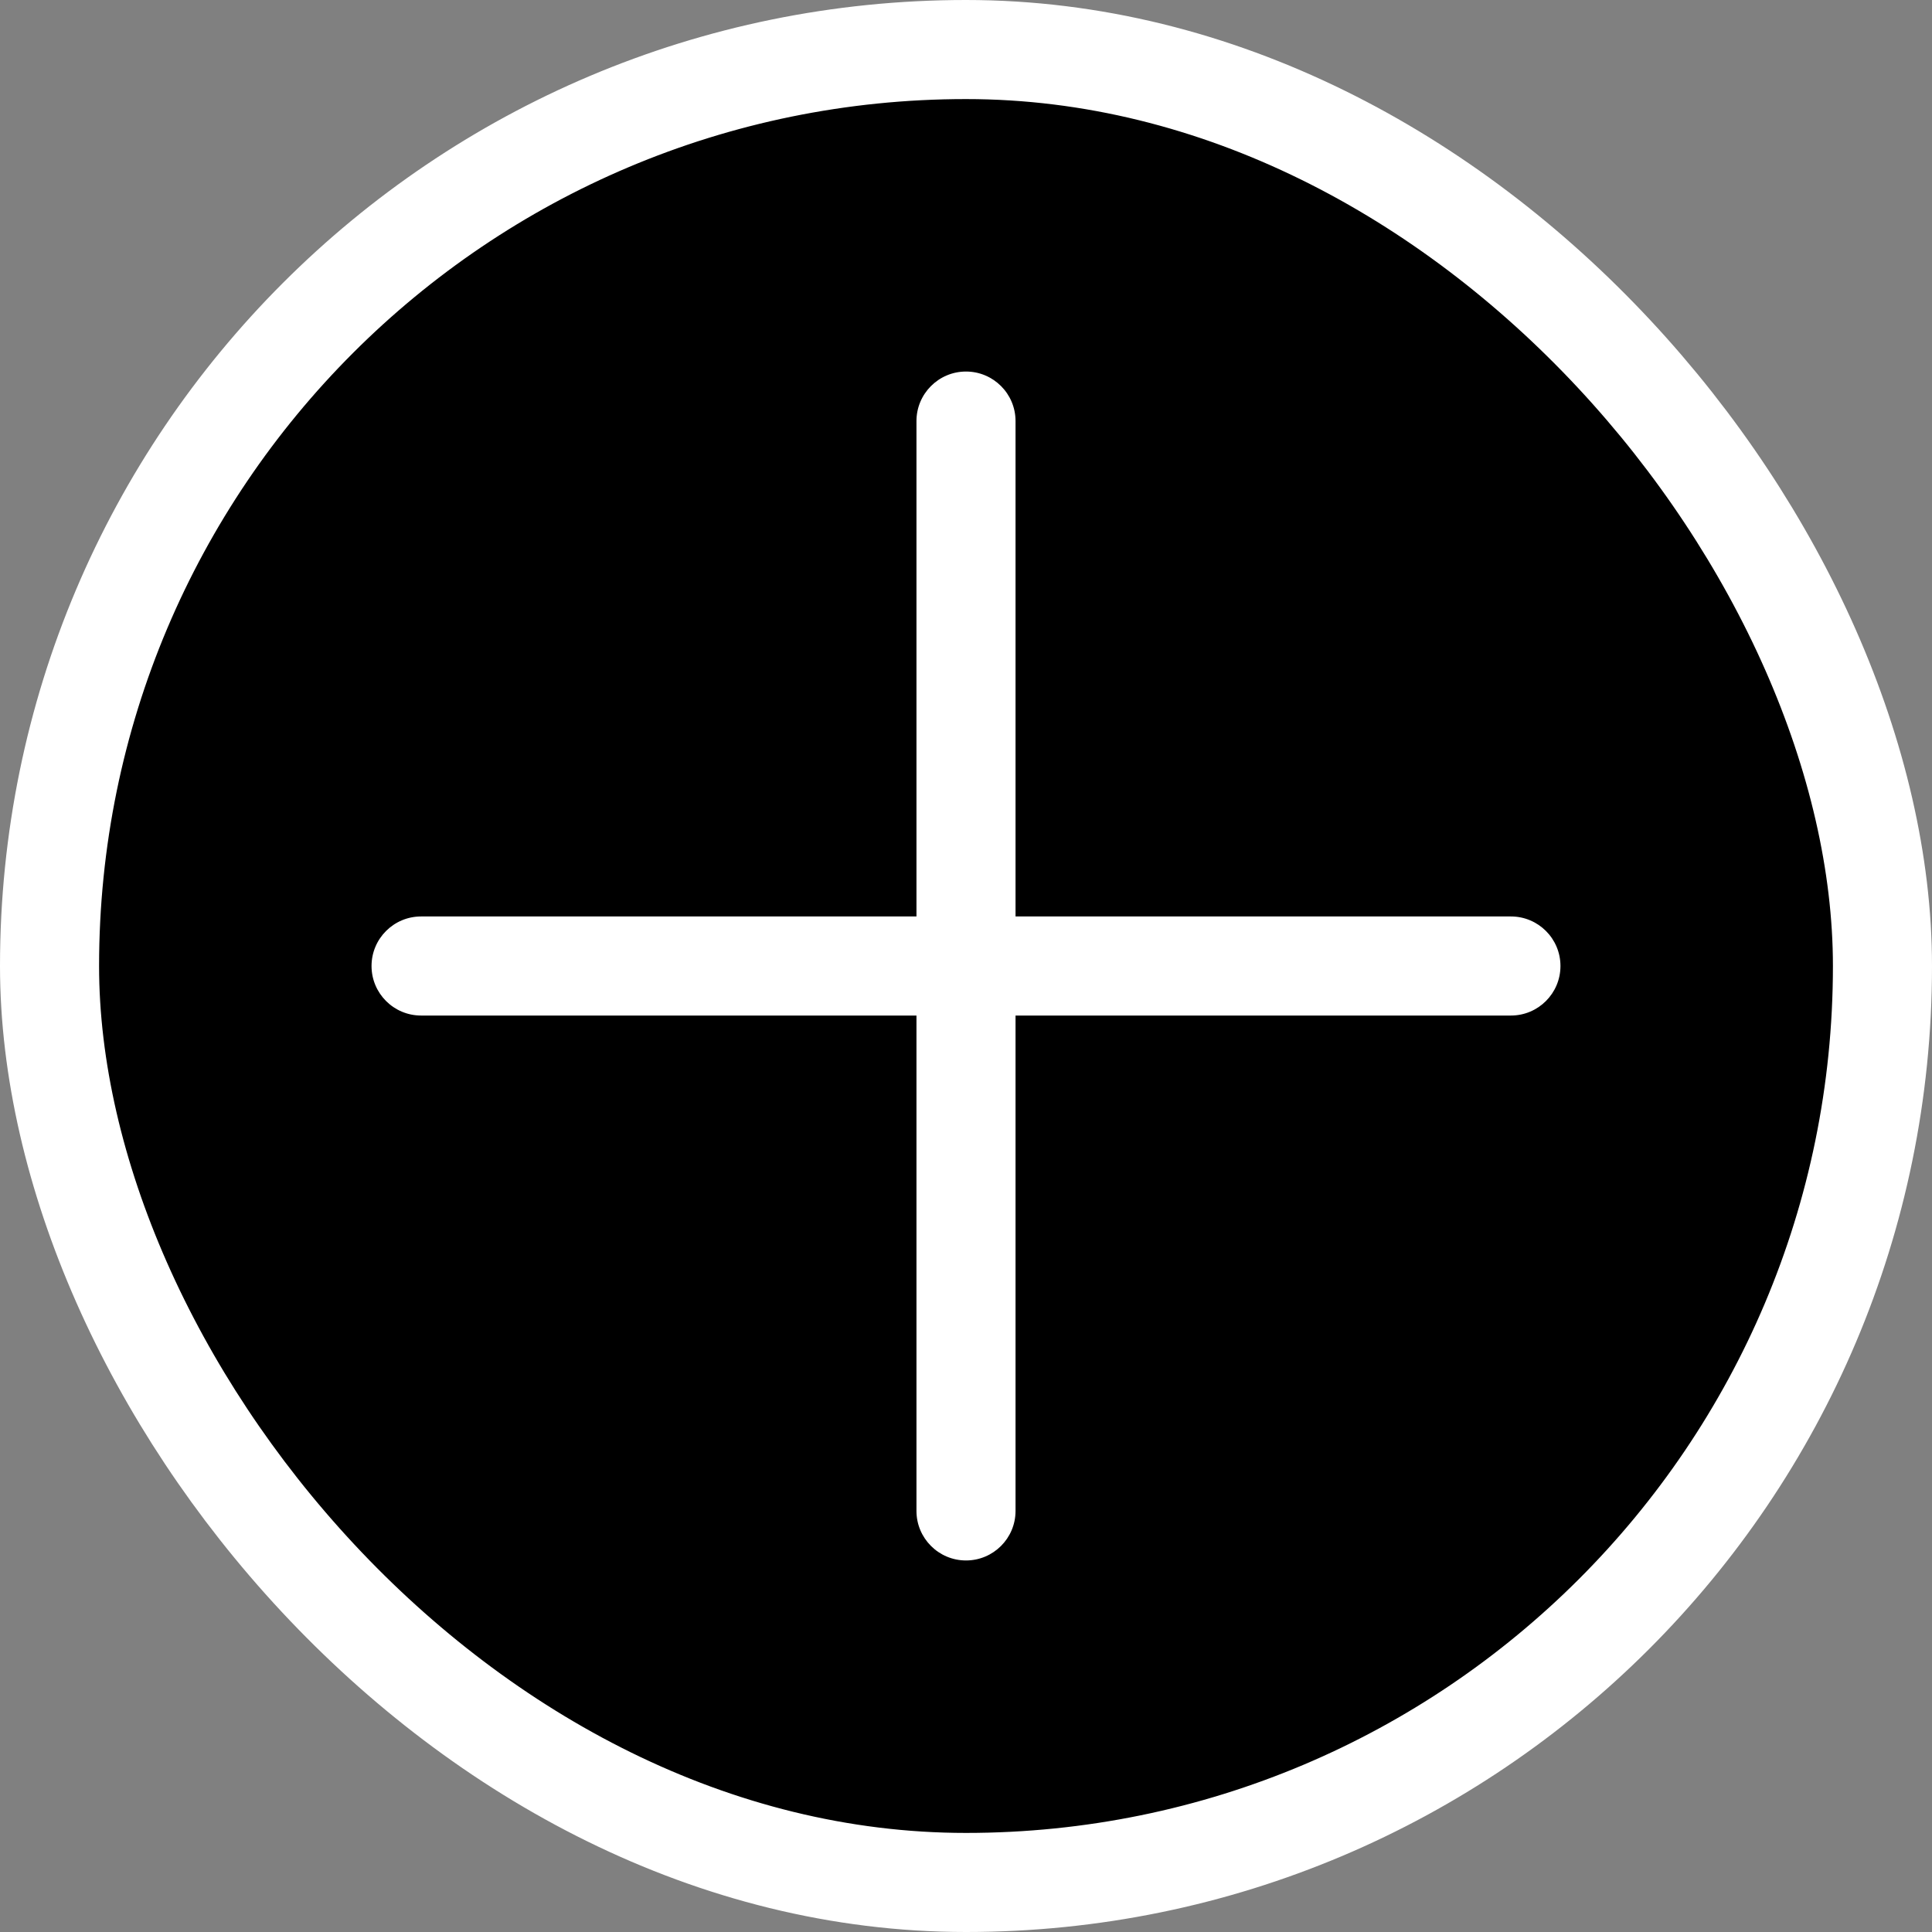 <?xml version="1.0" encoding="UTF-8"?> <svg xmlns="http://www.w3.org/2000/svg" width="39" height="39" viewBox="0 0 39 39" fill="none"><rect x="0" y="0" width="39" height="39" fill="#808080" stroke="none"/><rect x="1" y="1" width="37" height="37" rx="18.5" fill="black"></rect><rect x="1" y="1" width="37" height="37" rx="18.5" stroke="white" stroke-width="2"></rect><path d="M30.5 18.5H20.5V8.5C20.5 7.948 20.052 7.5 19.5 7.5C18.948 7.5 18.5 7.948 18.5 8.5V18.5H8.5C7.948 18.5 7.5 18.948 7.5 19.5C7.5 20.052 7.948 20.5 8.5 20.5H18.5V30.5C18.5 31.052 18.948 31.5 19.5 31.5C20.052 31.5 20.5 31.052 20.5 30.5V20.5H30.5C31.052 20.5 31.5 20.052 31.5 19.5C31.5 18.948 31.052 18.5 30.5 18.5Z" fill="white"></path></svg> 